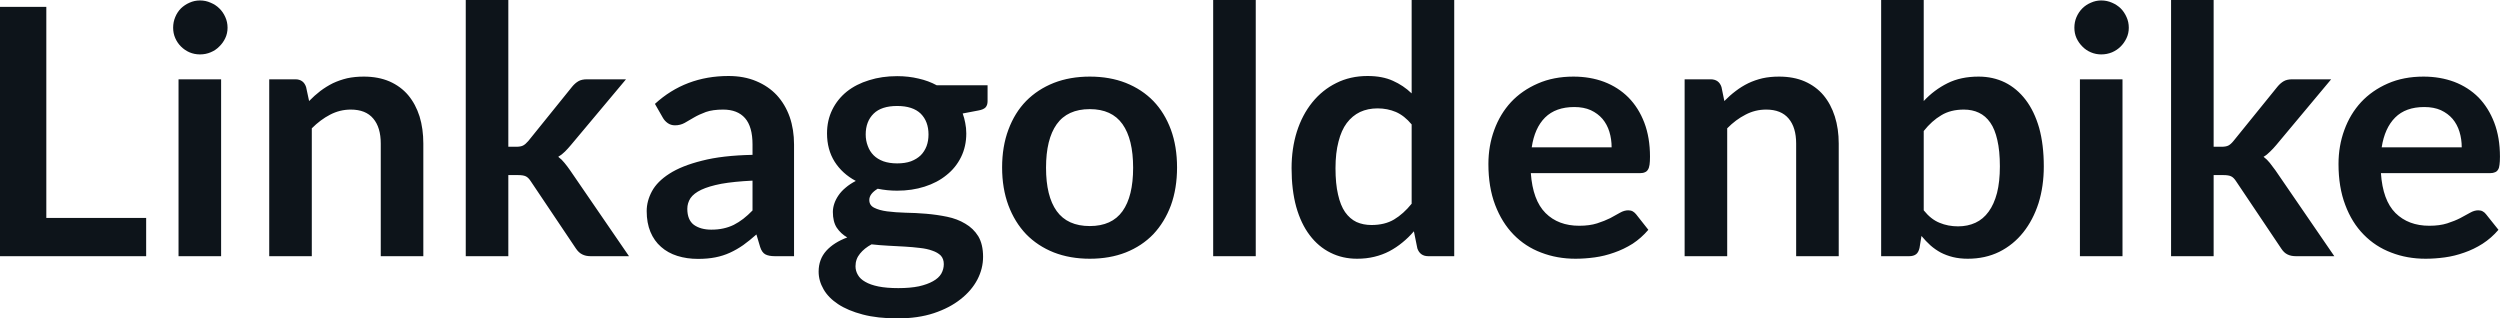 <svg fill="#0d141a" viewBox="0 0 166.773 21.24" height="100%" width="100%" xmlns="http://www.w3.org/2000/svg"><path preserveAspectRatio="none" d="M3.09 0.46L3.09 14.54L9.75 14.54L9.75 17.09L0 17.09L0 0.46L3.09 0.46ZM11.91 5.29L14.75 5.29L14.75 17.09L11.91 17.09L11.91 5.29ZM15.18 1.85L15.18 1.85Q15.18 2.22 15.03 2.54Q14.88 2.86 14.63 3.10Q14.39 3.35 14.05 3.49Q13.72 3.63 13.34 3.63L13.34 3.63Q12.97 3.63 12.64 3.49Q12.32 3.35 12.07 3.10Q11.83 2.86 11.69 2.54Q11.55 2.22 11.55 1.85L11.55 1.85Q11.55 1.47 11.69 1.14Q11.83 0.80 12.07 0.56Q12.32 0.32 12.64 0.18Q12.97 0.03 13.34 0.03L13.34 0.03Q13.72 0.03 14.05 0.18Q14.39 0.32 14.63 0.56Q14.88 0.80 15.03 1.14Q15.18 1.47 15.18 1.85ZM20.80 17.09L17.96 17.09L17.96 5.29L19.70 5.29Q20.25 5.29 20.42 5.81L20.42 5.81L20.62 6.74Q20.98 6.37 21.37 6.07Q21.77 5.77 22.21 5.55Q22.66 5.34 23.16 5.22Q23.67 5.11 24.27 5.11L24.27 5.11Q25.23 5.11 25.98 5.43Q26.73 5.76 27.23 6.35Q27.73 6.95 27.99 7.77Q28.24 8.59 28.24 9.58L28.24 9.58L28.24 17.09L25.40 17.09L25.40 9.58Q25.40 8.50 24.90 7.91Q24.40 7.31 23.40 7.31L23.40 7.31Q22.67 7.31 22.02 7.65Q21.38 7.98 20.80 8.56L20.80 8.56L20.80 17.09ZM31.07 0L33.91 0L33.91 9.79L34.44 9.79Q34.73 9.79 34.89 9.71Q35.05 9.63 35.24 9.41L35.24 9.41L38.17 5.78Q38.36 5.55 38.58 5.42Q38.80 5.29 39.16 5.29L39.16 5.29L41.76 5.29L38.09 9.67Q37.89 9.91 37.69 10.11Q37.48 10.32 37.24 10.46L37.24 10.46Q37.48 10.64 37.66 10.87Q37.85 11.10 38.03 11.36L38.03 11.36L41.96 17.09L39.40 17.09Q39.07 17.09 38.84 16.97Q38.61 16.86 38.42 16.58L38.42 16.58L35.42 12.11Q35.25 11.84 35.07 11.76Q34.90 11.68 34.56 11.68L34.56 11.68L33.91 11.68L33.91 17.09L31.07 17.09L31.07 0ZM52.97 9.64L52.97 17.09L51.69 17.09Q51.29 17.09 51.06 16.97Q50.83 16.85 50.71 16.48L50.71 16.48L50.46 15.64Q50.01 16.04 49.58 16.35Q49.15 16.65 48.69 16.86Q48.23 17.07 47.71 17.17Q47.20 17.27 46.56 17.27L46.56 17.27Q45.82 17.27 45.18 17.07Q44.55 16.87 44.10 16.47Q43.64 16.07 43.39 15.47Q43.14 14.87 43.14 14.08L43.14 14.08Q43.14 13.41 43.49 12.76Q43.84 12.11 44.65 11.59Q45.47 11.06 46.83 10.72Q48.18 10.37 50.20 10.33L50.20 10.33L50.20 9.64Q50.20 8.45 49.70 7.88Q49.20 7.31 48.24 7.31L48.24 7.31Q47.55 7.31 47.09 7.47Q46.63 7.64 46.29 7.84Q45.95 8.04 45.67 8.20Q45.38 8.36 45.03 8.36L45.03 8.36Q44.75 8.36 44.54 8.21Q44.33 8.06 44.21 7.84L44.21 7.84L43.69 6.93Q45.72 5.07 48.60 5.07L48.60 5.07Q49.63 5.07 50.44 5.41Q51.26 5.75 51.82 6.35Q52.38 6.96 52.68 7.80Q52.97 8.64 52.97 9.64L52.97 9.64ZM47.45 15.32L47.45 15.32Q47.89 15.32 48.25 15.24Q48.62 15.16 48.95 15.00Q49.28 14.83 49.58 14.60Q49.89 14.36 50.20 14.04L50.20 14.04L50.20 12.05Q48.96 12.11 48.12 12.26Q47.29 12.42 46.78 12.66Q46.28 12.90 46.06 13.22Q45.85 13.55 45.85 13.93L45.85 13.93Q45.85 14.67 46.29 15.00Q46.74 15.32 47.45 15.32ZM59.85 5.08L59.85 5.08Q60.60 5.08 61.27 5.24Q61.94 5.39 62.49 5.69L62.49 5.69L65.88 5.69L65.88 6.75Q65.88 7.01 65.75 7.16Q65.61 7.31 65.27 7.37L65.27 7.37L64.22 7.57Q64.33 7.87 64.39 8.20Q64.46 8.53 64.46 8.90L64.46 8.90Q64.46 9.77 64.11 10.48Q63.76 11.19 63.14 11.68Q62.53 12.18 61.68 12.45Q60.84 12.72 59.85 12.72L59.85 12.72Q59.18 12.72 58.55 12.59L58.55 12.59Q57.99 12.93 57.99 13.34L57.99 13.34Q57.99 13.70 58.32 13.86Q58.65 14.03 59.18 14.10Q59.72 14.17 60.40 14.19Q61.08 14.20 61.79 14.26Q62.50 14.32 63.18 14.46Q63.86 14.60 64.39 14.92Q64.93 15.23 65.26 15.76Q65.58 16.30 65.58 17.13L65.58 17.13Q65.58 17.92 65.20 18.65Q64.81 19.39 64.08 19.96Q63.35 20.54 62.30 20.89Q61.24 21.24 59.88 21.24L59.88 21.24Q58.53 21.24 57.55 20.98Q56.56 20.72 55.91 20.29Q55.26 19.86 54.94 19.30Q54.61 18.73 54.61 18.12L54.61 18.12Q54.61 17.30 55.12 16.73Q55.63 16.17 56.52 15.84L56.52 15.84Q56.09 15.59 55.82 15.19Q55.56 14.79 55.56 14.14L55.56 14.14Q55.56 13.88 55.65 13.60Q55.74 13.32 55.93 13.04Q56.12 12.76 56.41 12.52Q56.70 12.27 57.09 12.07L57.09 12.07Q56.19 11.59 55.68 10.79Q55.17 9.98 55.17 8.90L55.17 8.90Q55.17 8.03 55.52 7.32Q55.87 6.61 56.49 6.11Q57.12 5.61 57.98 5.35Q58.83 5.08 59.85 5.08ZM62.96 17.62L62.96 17.62Q62.96 17.27 62.76 17.05Q62.55 16.84 62.19 16.72Q61.84 16.59 61.36 16.54Q60.88 16.48 60.35 16.45Q59.81 16.42 59.24 16.39Q58.67 16.36 58.14 16.30L58.14 16.30Q57.66 16.56 57.37 16.92Q57.07 17.28 57.07 17.76L57.07 17.76Q57.07 18.07 57.23 18.34Q57.38 18.61 57.72 18.80Q58.06 19.00 58.60 19.11Q59.14 19.22 59.93 19.22L59.93 19.22Q60.72 19.22 61.30 19.10Q61.87 18.97 62.24 18.76Q62.62 18.55 62.79 18.26Q62.96 17.96 62.96 17.62ZM59.85 10.90L59.85 10.90Q60.38 10.90 60.77 10.76Q61.16 10.61 61.42 10.36Q61.67 10.11 61.81 9.75Q61.94 9.40 61.94 8.97L61.94 8.97Q61.94 8.10 61.42 7.58Q60.89 7.07 59.85 7.07L59.85 7.07Q58.80 7.07 58.28 7.58Q57.75 8.10 57.75 8.97L57.75 8.97Q57.75 9.38 57.89 9.74Q58.02 10.10 58.28 10.36Q58.53 10.61 58.93 10.76Q59.33 10.90 59.85 10.90ZM72.70 5.11L72.70 5.11Q74.03 5.11 75.10 5.53Q76.18 5.96 76.94 6.74Q77.69 7.52 78.11 8.65Q78.52 9.77 78.52 11.17L78.52 11.17Q78.52 12.57 78.11 13.70Q77.69 14.82 76.94 15.62Q76.18 16.41 75.10 16.84Q74.03 17.26 72.70 17.26L72.70 17.26Q71.38 17.26 70.30 16.84Q69.22 16.41 68.45 15.62Q67.69 14.82 67.27 13.70Q66.85 12.57 66.85 11.17L66.85 11.17Q66.85 9.77 67.27 8.65Q67.69 7.52 68.45 6.74Q69.22 5.96 70.30 5.53Q71.38 5.11 72.70 5.11ZM72.70 15.08L72.70 15.08Q74.17 15.08 74.88 14.09Q75.59 13.10 75.59 11.19L75.59 11.19Q75.59 9.28 74.88 8.28Q74.17 7.28 72.70 7.28L72.70 7.28Q71.21 7.28 70.49 8.29Q69.78 9.29 69.78 11.19L69.78 11.19Q69.78 13.09 70.49 14.08Q71.21 15.08 72.70 15.08ZM80.93 0L83.77 0L83.77 17.09L80.93 17.09L80.93 0ZM97.01 17.09L95.28 17.09Q94.73 17.09 94.55 16.57L94.55 16.57L94.32 15.43Q93.96 15.85 93.55 16.18Q93.15 16.51 92.68 16.76Q92.22 17.00 91.68 17.13Q91.15 17.26 90.53 17.26L90.53 17.26Q89.56 17.26 88.76 16.86Q87.95 16.46 87.37 15.69Q86.79 14.93 86.47 13.80Q86.16 12.67 86.16 11.22L86.16 11.22Q86.16 9.91 86.51 8.79Q86.87 7.66 87.54 6.83Q88.21 6.00 89.14 5.54Q90.07 5.07 91.23 5.07L91.23 5.07Q92.22 5.07 92.92 5.39Q93.62 5.70 94.17 6.23L94.17 6.23L94.17 0L97.01 0L97.01 17.09ZM91.49 15.01L91.49 15.01Q92.38 15.01 93.00 14.64Q93.62 14.27 94.17 13.59L94.17 13.59L94.17 8.30Q93.69 7.72 93.12 7.47Q92.55 7.23 91.90 7.23L91.90 7.23Q91.25 7.23 90.73 7.47Q90.21 7.72 89.84 8.21Q89.48 8.69 89.29 9.45Q89.09 10.20 89.09 11.22L89.09 11.22Q89.09 12.26 89.26 12.98Q89.42 13.70 89.73 14.15Q90.05 14.60 90.49 14.81Q90.94 15.01 91.49 15.01ZM104.96 5.11L104.96 5.11Q106.08 5.11 107.01 5.46Q107.95 5.82 108.63 6.50Q109.31 7.19 109.69 8.18Q110.07 9.18 110.07 10.45L110.07 10.45Q110.07 10.78 110.04 10.99Q110.01 11.20 109.93 11.32Q109.86 11.44 109.73 11.49Q109.61 11.55 109.41 11.55L109.41 11.55L102.12 11.55Q102.25 13.36 103.10 14.21Q103.95 15.06 105.35 15.06L105.35 15.06Q106.04 15.06 106.54 14.90Q107.04 14.74 107.42 14.55Q107.79 14.35 108.07 14.19Q108.35 14.03 108.62 14.03L108.62 14.03Q108.79 14.03 108.92 14.10Q109.04 14.17 109.14 14.29L109.14 14.29L109.96 15.33Q109.49 15.88 108.91 16.26Q108.32 16.63 107.68 16.85Q107.04 17.08 106.38 17.17Q105.72 17.26 105.10 17.26L105.10 17.26Q103.87 17.26 102.81 16.85Q101.75 16.45 100.97 15.65Q100.19 14.85 99.74 13.67Q99.29 12.49 99.29 10.94L99.29 10.94Q99.29 9.73 99.68 8.67Q100.07 7.60 100.80 6.81Q101.53 6.03 102.59 5.57Q103.64 5.11 104.96 5.11ZM105.02 7.14L105.02 7.14Q103.78 7.14 103.07 7.84Q102.37 8.54 102.18 9.83L102.18 9.83L107.51 9.83Q107.51 9.28 107.36 8.79Q107.21 8.30 106.90 7.93Q106.59 7.57 106.12 7.35Q105.65 7.14 105.02 7.14ZM115.22 17.09L112.38 17.09L112.38 5.29L114.11 5.29Q114.67 5.29 114.84 5.81L114.84 5.81L115.03 6.74Q115.39 6.37 115.79 6.07Q116.18 5.77 116.63 5.55Q117.07 5.34 117.58 5.22Q118.08 5.11 118.68 5.11L118.68 5.11Q119.65 5.11 120.39 5.43Q121.14 5.76 121.64 6.35Q122.14 6.95 122.40 7.77Q122.66 8.59 122.66 9.58L122.66 9.58L122.66 17.09L119.82 17.09L119.82 9.58Q119.82 8.50 119.32 7.91Q118.82 7.31 117.82 7.31L117.82 7.31Q117.08 7.31 116.44 7.65Q115.79 7.98 115.22 8.56L115.22 8.56L115.22 17.09ZM127.36 17.09L125.49 17.09L125.49 0L128.33 0L128.33 6.74Q129.03 5.99 129.92 5.55Q130.80 5.11 131.99 5.11L131.99 5.11Q132.95 5.11 133.75 5.50Q134.55 5.90 135.13 6.66Q135.71 7.42 136.03 8.53Q136.34 9.65 136.34 11.10L136.34 11.10Q136.34 12.42 135.99 13.55Q135.63 14.67 134.97 15.50Q134.31 16.33 133.37 16.80Q132.43 17.26 131.27 17.26L131.27 17.26Q130.73 17.26 130.28 17.15Q129.84 17.04 129.47 16.85Q129.10 16.65 128.78 16.37Q128.47 16.09 128.18 15.74L128.18 15.74L128.05 16.54Q127.98 16.84 127.82 16.96Q127.65 17.09 127.36 17.09L127.36 17.09ZM131.01 7.31L131.01 7.31Q130.12 7.31 129.50 7.69Q128.87 8.06 128.33 8.74L128.33 8.74L128.33 14.03Q128.81 14.63 129.38 14.86Q129.95 15.10 130.62 15.10L130.62 15.10Q131.26 15.10 131.78 14.86Q132.30 14.62 132.66 14.12Q133.02 13.63 133.22 12.87Q133.41 12.12 133.41 11.10L133.41 11.10Q133.41 10.06 133.24 9.34Q133.08 8.62 132.77 8.18Q132.46 7.73 132.01 7.52Q131.57 7.31 131.01 7.31ZM138.75 5.29L141.59 5.29L141.59 17.09L138.75 17.09L138.75 5.29ZM142.01 1.85L142.01 1.85Q142.01 2.22 141.86 2.54Q141.71 2.86 141.47 3.10Q141.22 3.35 140.89 3.49Q140.55 3.63 140.17 3.63L140.17 3.63Q139.81 3.63 139.48 3.49Q139.15 3.35 138.91 3.10Q138.67 2.86 138.52 2.54Q138.38 2.22 138.38 1.85L138.38 1.85Q138.38 1.47 138.52 1.14Q138.67 0.80 138.91 0.56Q139.15 0.32 139.48 0.18Q139.81 0.03 140.17 0.03L140.17 0.03Q140.55 0.03 140.89 0.18Q141.22 0.32 141.47 0.56Q141.71 0.80 141.86 1.14Q142.01 1.47 142.01 1.85ZM144.83 0L147.67 0L147.67 9.79L148.20 9.79Q148.49 9.79 148.65 9.71Q148.81 9.63 148.99 9.41L148.99 9.41L151.93 5.78Q152.12 5.55 152.34 5.42Q152.56 5.29 152.92 5.29L152.92 5.29L155.51 5.29L151.85 9.67Q151.65 9.91 151.44 10.11Q151.24 10.32 151.00 10.46L151.00 10.46Q151.24 10.64 151.42 10.87Q151.60 11.10 151.79 11.36L151.79 11.36L155.72 17.09L153.16 17.09Q152.82 17.09 152.59 16.97Q152.36 16.86 152.18 16.58L152.18 16.58L149.18 12.11Q149.01 11.84 148.83 11.76Q148.66 11.68 148.32 11.68L148.32 11.68L147.67 11.68L147.67 17.09L144.83 17.09L144.83 0ZM161.67 5.11L161.67 5.11Q162.78 5.11 163.72 5.46Q164.66 5.82 165.34 6.50Q166.01 7.19 166.39 8.18Q166.77 9.18 166.77 10.45L166.77 10.45Q166.77 10.78 166.74 10.99Q166.72 11.20 166.64 11.32Q166.57 11.44 166.44 11.49Q166.31 11.55 166.12 11.55L166.12 11.55L158.83 11.55Q158.95 13.36 159.80 14.21Q160.66 15.06 162.06 15.06L162.06 15.06Q162.75 15.06 163.25 14.90Q163.75 14.74 164.12 14.55Q164.50 14.35 164.78 14.19Q165.06 14.03 165.32 14.03L165.32 14.03Q165.50 14.03 165.62 14.10Q165.75 14.17 165.84 14.29L165.84 14.29L166.67 15.33Q166.20 15.88 165.61 16.26Q165.03 16.63 164.39 16.85Q163.75 17.08 163.09 17.17Q162.43 17.26 161.81 17.26L161.81 17.26Q160.57 17.26 159.52 16.85Q158.46 16.45 157.68 15.65Q156.89 14.85 156.45 13.67Q156.00 12.49 156.00 10.94L156.00 10.94Q156.00 9.73 156.39 8.67Q156.78 7.60 157.51 6.81Q158.24 6.03 159.29 5.57Q160.34 5.11 161.67 5.11ZM161.72 7.14L161.72 7.14Q160.48 7.14 159.78 7.84Q159.08 8.54 158.88 9.83L158.88 9.83L164.22 9.83Q164.22 9.28 164.07 8.79Q163.92 8.30 163.61 7.93Q163.30 7.57 162.83 7.35Q162.36 7.14 161.72 7.14Z"></path></svg>